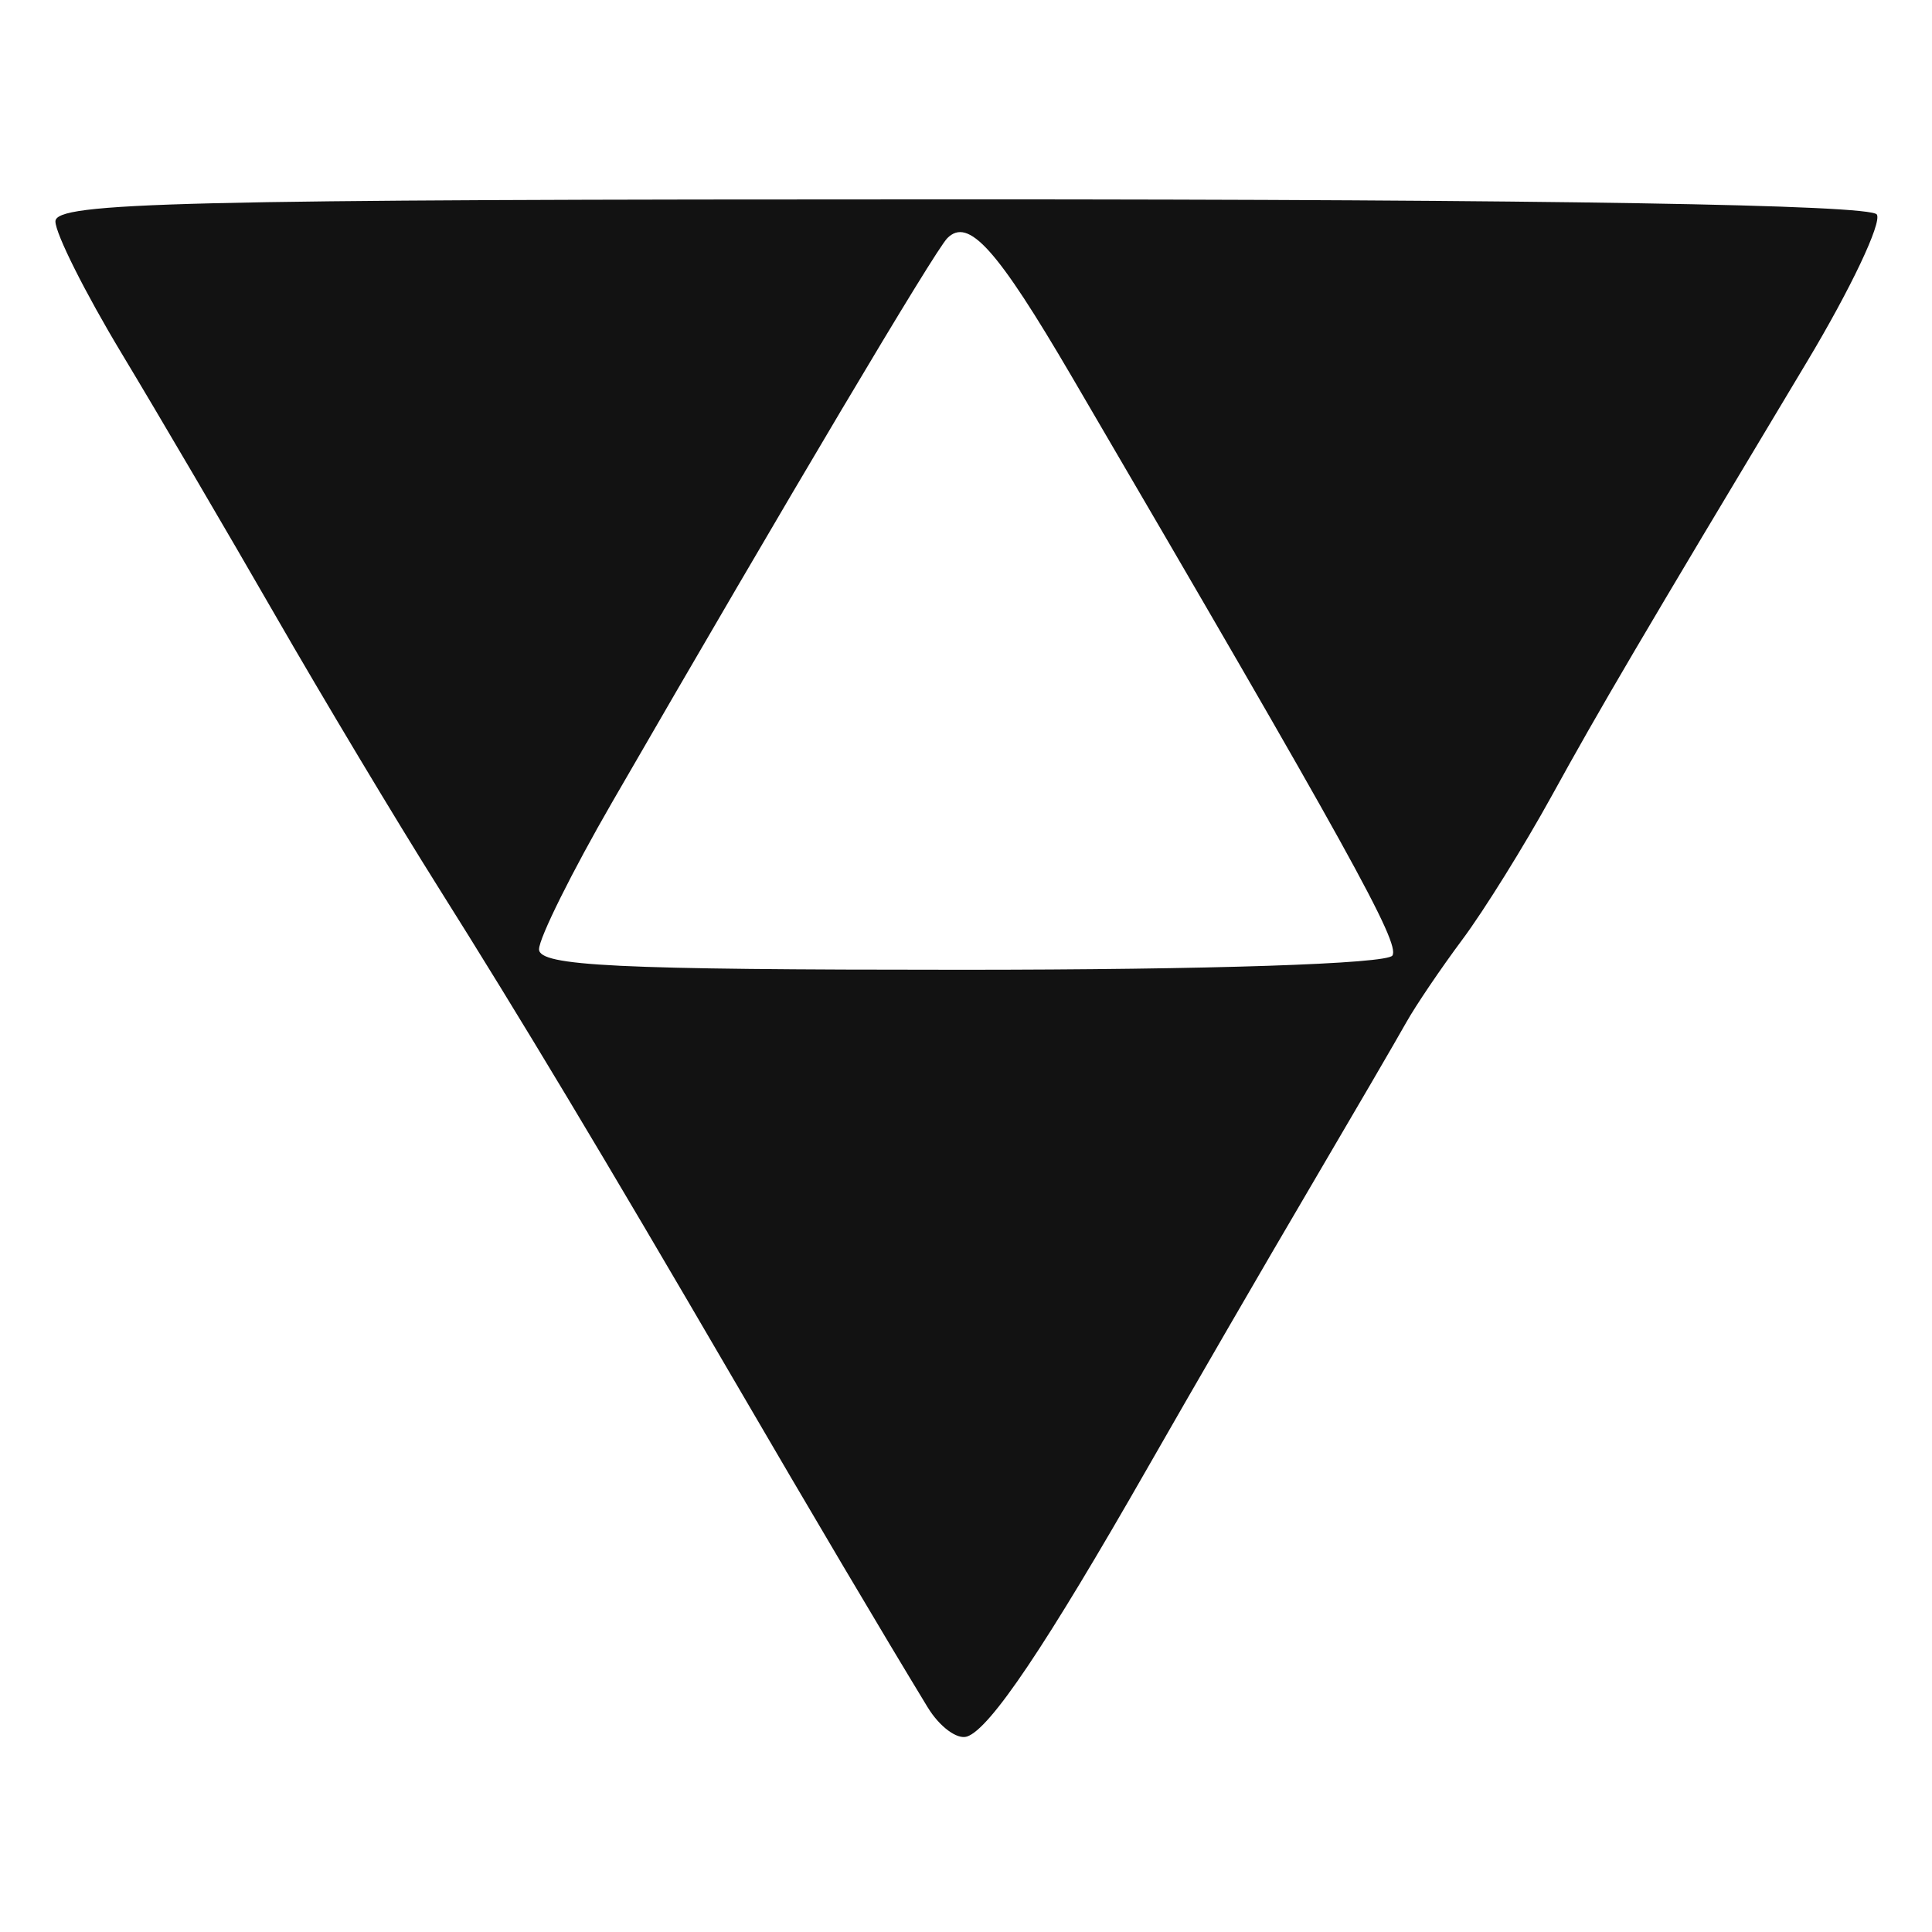 <?xml version="1.0" encoding="UTF-8" standalone="no"?>
<!-- Created with Inkscape (http://www.inkscape.org/) -->

<svg
   xmlns:dc="http://purl.org/dc/elements/1.1/"
   xmlns:cc="http://creativecommons.org/ns#"
   xmlns:rdf="http://www.w3.org/1999/02/22-rdf-syntax-ns#"
   xmlns:svg="http://www.w3.org/2000/svg"
   xmlns="http://www.w3.org/2000/svg"
   xmlns:sodipodi="http://sodipodi.sourceforge.net/DTD/sodipodi-0.dtd"
   xmlns:inkscape="http://www.inkscape.org/namespaces/inkscape"
   width="128px"
   height="128px"
   viewBox="0 0 128 128"
   version="1.1"
   id="SVGRoot"
   inkscape:version="0.92.1 r15371"
   sodipodi:docname="9.svg">
  <sodipodi:namedview
     id="base"
     pagecolor="#ffffff"
     bordercolor="#666666"
     borderopacity="1.0"
     inkscape:pageopacity="0.0"
     inkscape:pageshadow="2"
     inkscape:zoom="2"
     inkscape:cx="64"
     inkscape:cy="44"
     inkscape:document-units="px"
     inkscape:current-layer="layer1"
     showgrid="false"
     inkscape:window-width="1855"
     inkscape:window-height="1056"
     inkscape:window-x="65"
     inkscape:window-y="24"
     inkscape:window-maximized="1"
     inkscape:grid-bbox="true" />
  <defs
     id="defs335" />
  <g
     id="layer1"
     inkscape:groupmode="layer"
     inkscape:label="Layer 1">
    <path
       style="fill:#121212;stroke-width:1.001"
       d="M 61.468,113.126 C 58.416,108.107 53.834,100.365 48.542,91.285 39.96,76.561 34.505,67.47 29.012,58.743 26.24,54.337 21.379,46.227 18.211,40.719 15.043,35.212 10.476,27.427 8.062,23.42 c -2.414,-4.008 -4.39,-7.945 -4.39,-8.749 0,-1.267 8.052,-1.463 60.027,-1.463 39.05,0 60.243,0.351 60.647,1.004 0.341,0.552 -1.74,4.94 -4.625,9.75 -11.098,18.503 -13.716,22.956 -16.918,28.772 -1.819,3.304 -4.478,7.581 -5.91,9.503 -1.432,1.922 -3.109,4.401 -3.728,5.507 -0.619,1.107 -3.51,6.067 -6.424,11.024 -2.915,4.956 -7.727,13.26 -10.694,18.452 -6.759,11.828 -10.457,17.331 -11.982,17.831 -0.653,0.214 -1.821,-0.653 -2.596,-1.926 z M 92.251,63.306 C 92.767,62.472 89.431,56.45 71.012,24.957 66.051,16.475 64.16,14.372 62.762,15.779 61.929,16.619 52.259,32.892 40.568,53.129 c -2.67,4.622 -4.855,9.016 -4.855,9.763 0,1.111 5.091,1.358 27.977,1.358 16.432,0 28.218,-0.389 28.561,-0.944 z"
       id="path486"
       inkscape:connector-curvature="0" />
  </g>
</svg>
